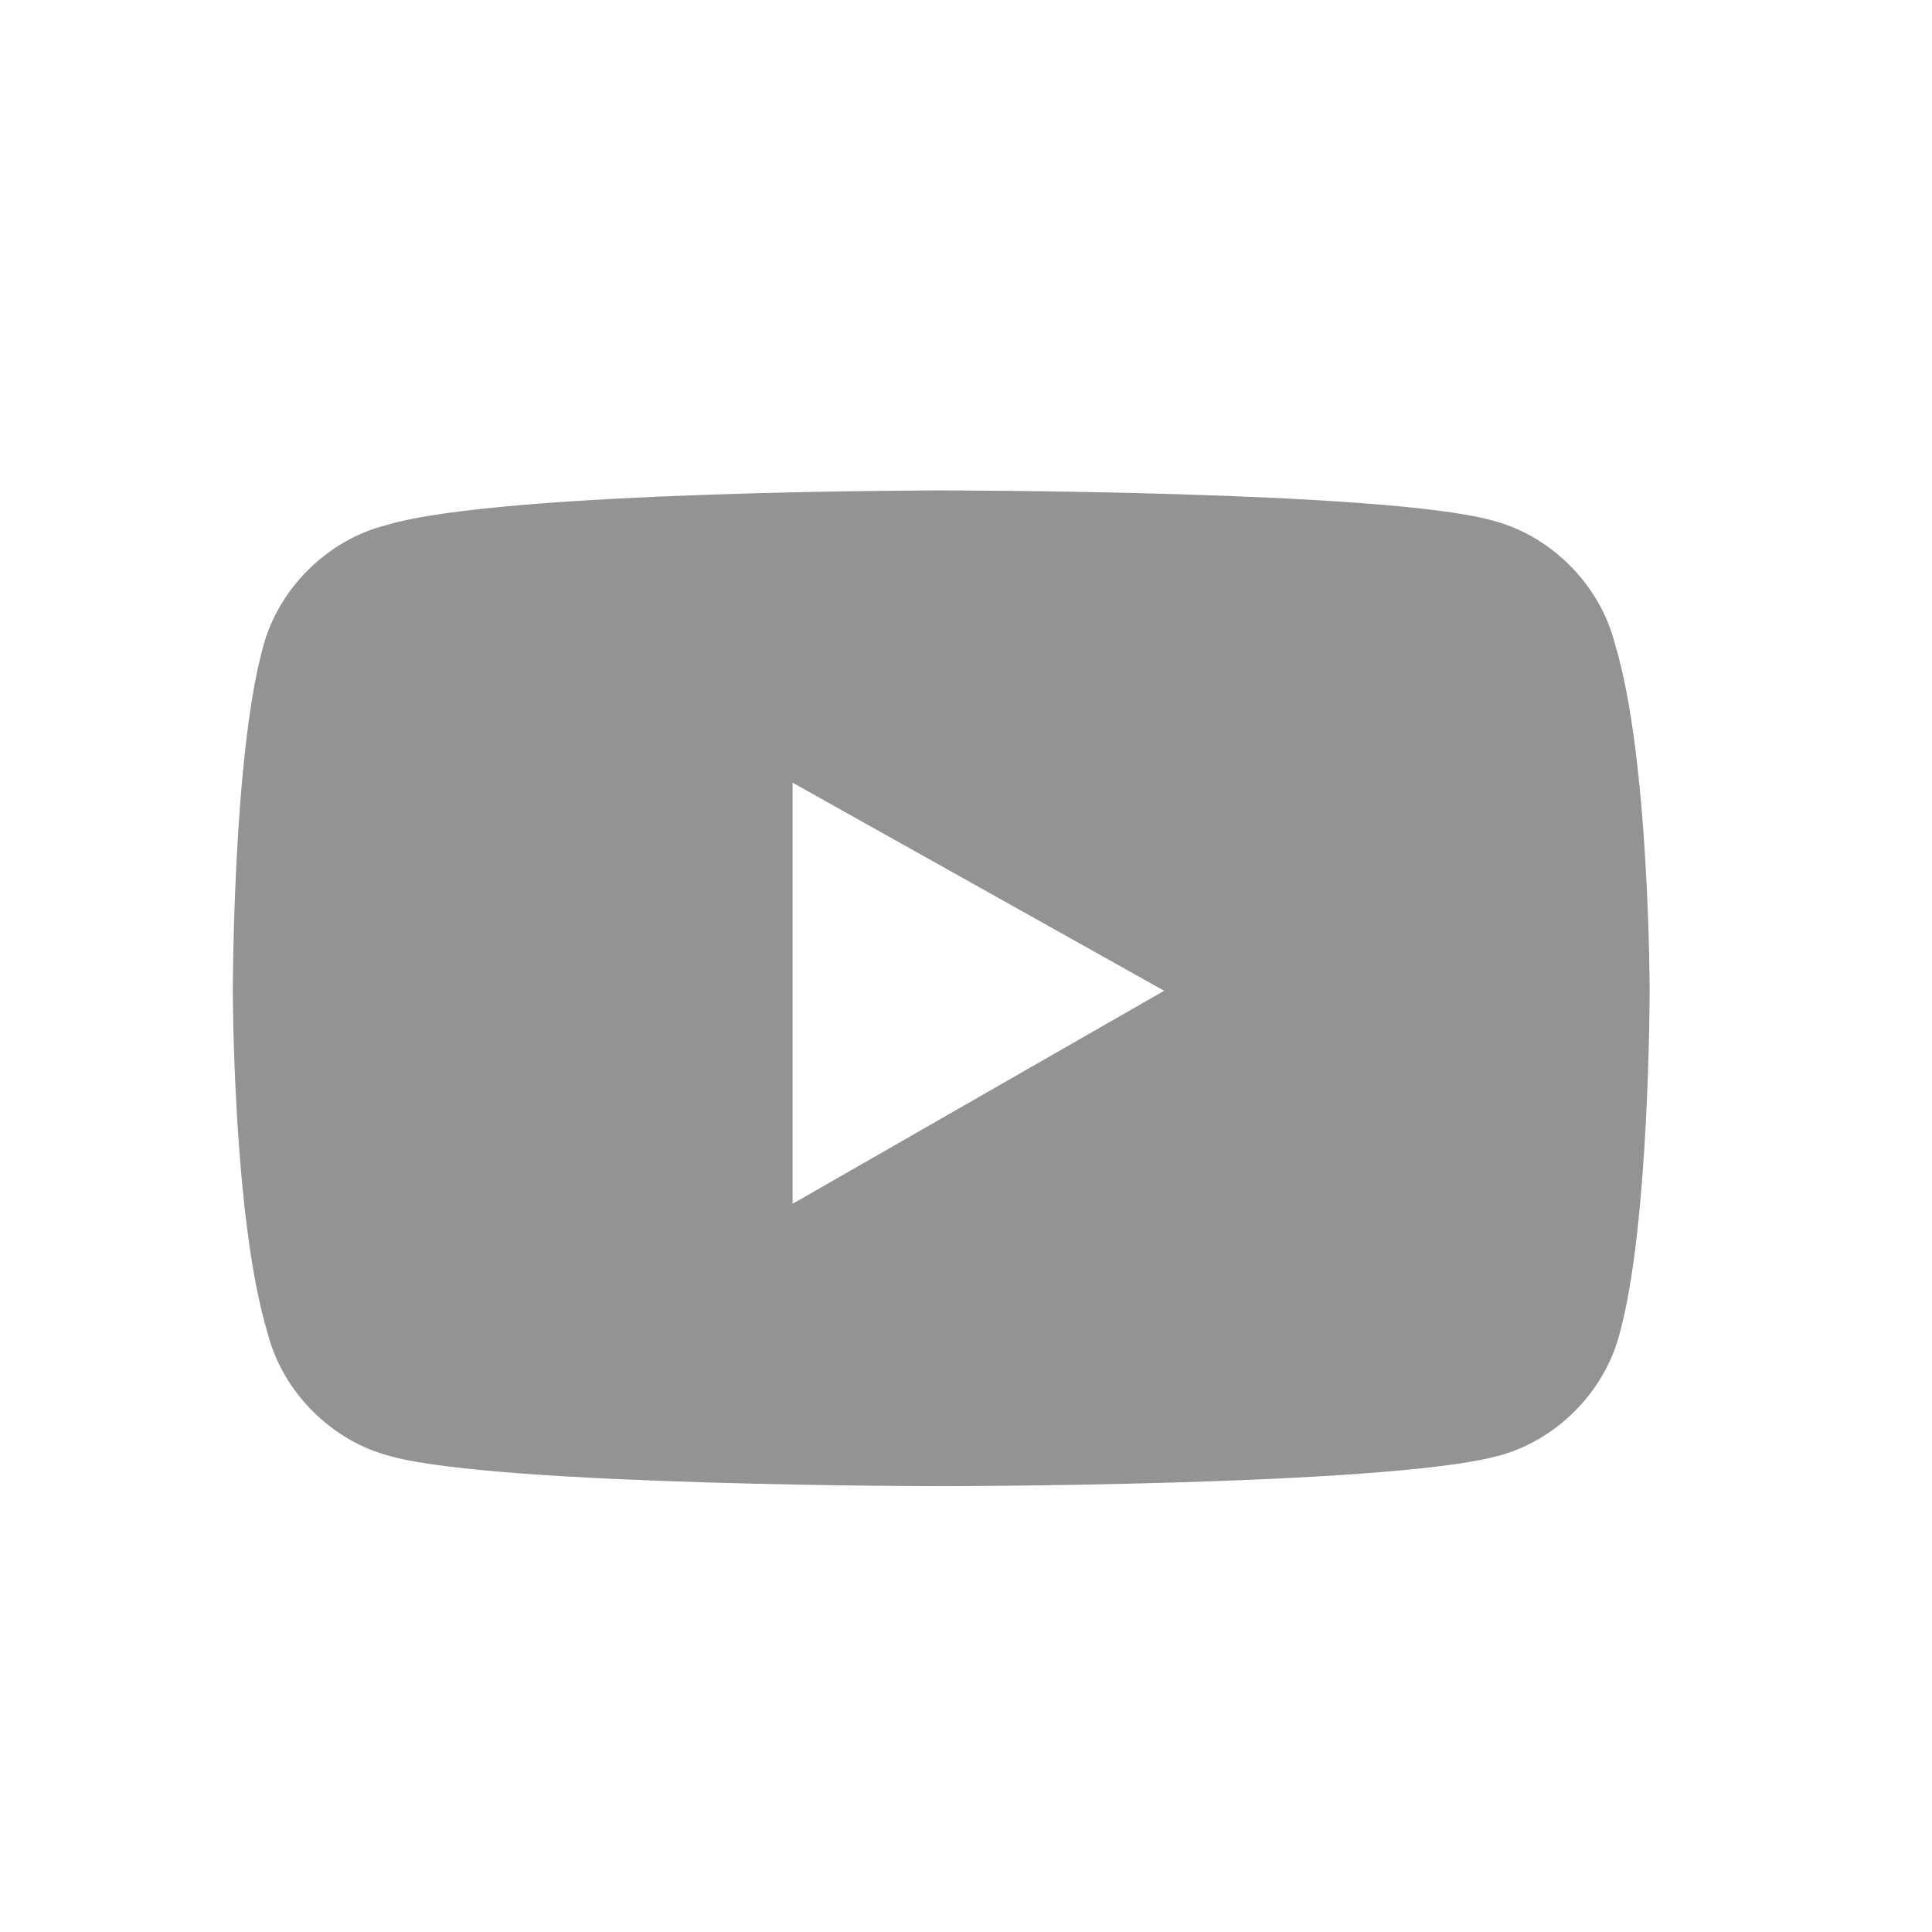 <?xml version="1.0" encoding="utf-8"?>
<!-- Generator: Adobe Illustrator 25.2.1, SVG Export Plug-In . SVG Version: 6.00 Build 0)  -->
<svg version="1.1" id="Camada_1" xmlns="http://www.w3.org/2000/svg" xmlns:xlink="http://www.w3.org/1999/xlink" x="0px" y="0px"
	 viewBox="0 0 39 39" style="enable-background:new 0 0 39 39;" xml:space="preserve">
<style type="text/css">
	.st0{fill:#939393;}
</style>
<g>
	<path class="st0" d="M33.3,20c0,0,0,4.7-0.6,6.9c-0.3,1.2-1.3,2.2-2.5,2.5C27.9,30,19,30,19,30s-8.9,0-11.1-0.6
		c-1.2-0.3-2.2-1.3-2.5-2.5C4.7,24.6,4.7,20,4.7,20s0-4.7,0.6-6.9c0.3-1.2,1.3-2.2,2.5-2.5C10.1,9.9,19,9.9,19,9.9s8.9,0,11.1,0.6
		c1.2,0.3,2.2,1.3,2.5,2.5C33.3,15.3,33.3,20,33.3,20z M23.5,20l-7.5-4.2v8.5L23.5,20z"/>
</g>
</svg>
